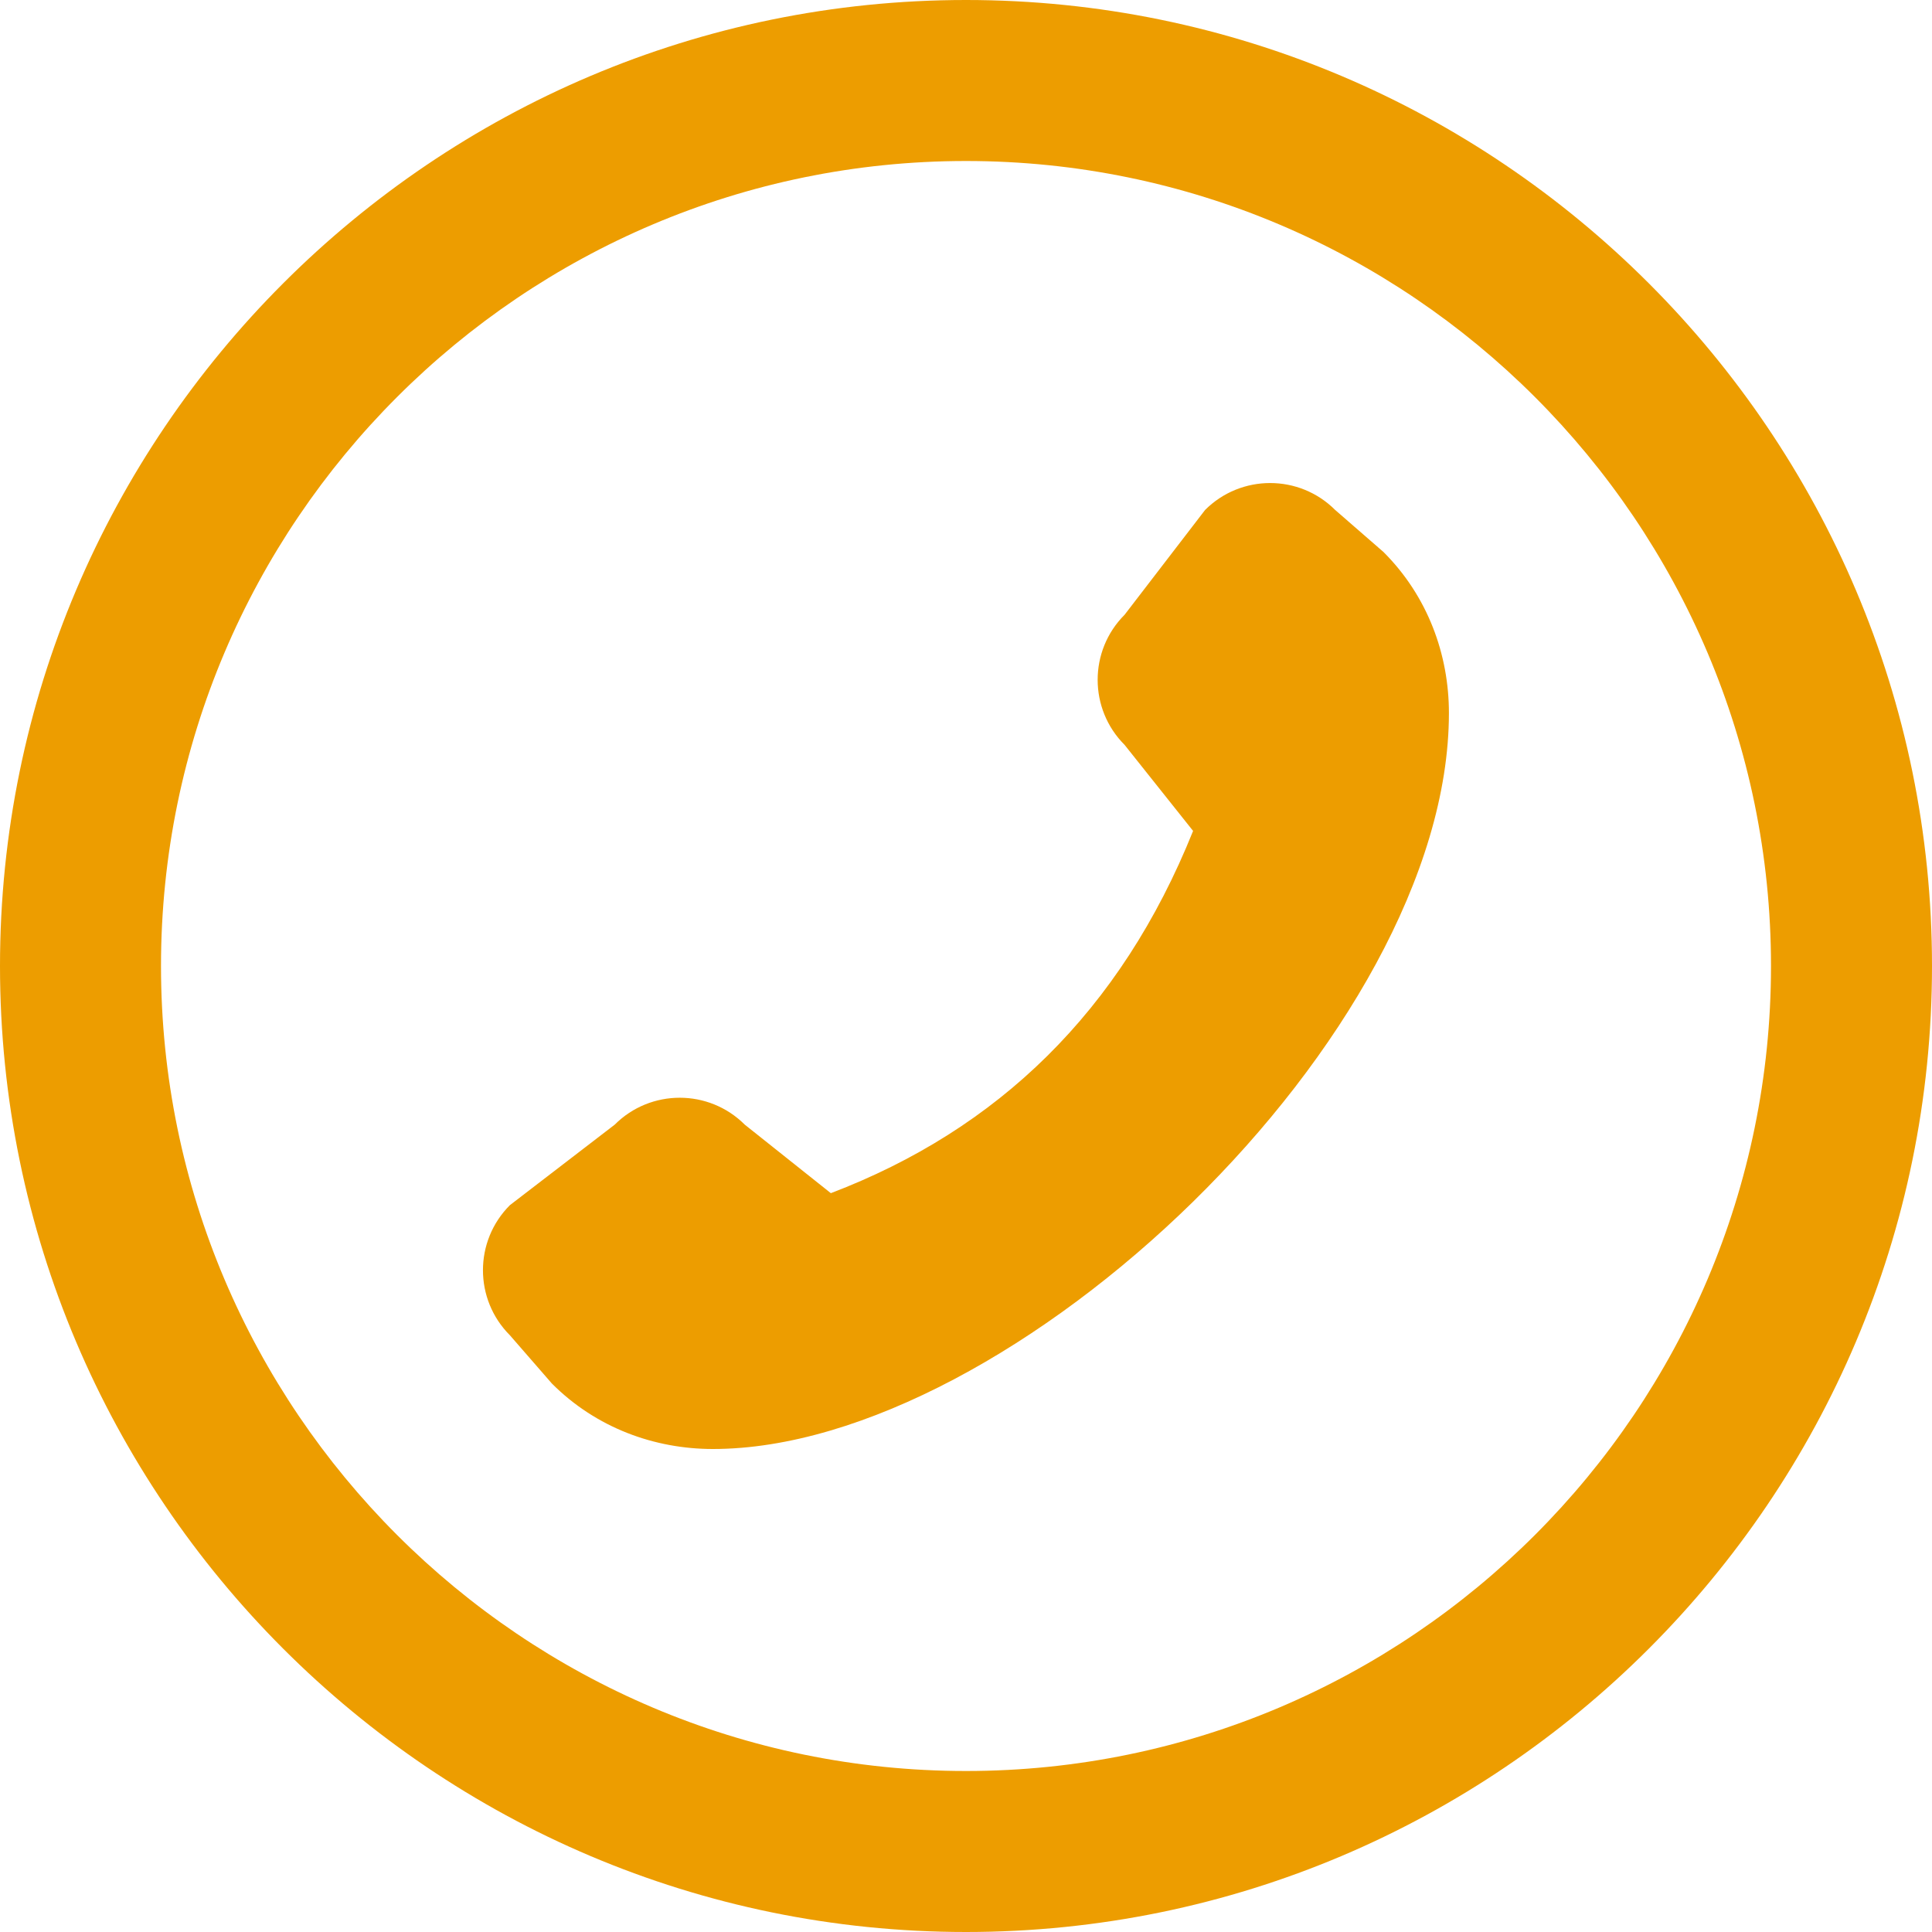 <svg width="24" height="24" viewBox="0 0 24 24" fill="none" xmlns="http://www.w3.org/2000/svg">
<path d="M12 24C5.383 24 0 18.617 0 12C0 5.383 5.383 0 12 0C18.617 0 24 5.383 24 12C24 18.617 18.617 24 12 24ZM12 2C6.486 2 2 6.486 2 12C2 17.514 6.486 22 12 22C17.514 22 22 17.514 22 12C22 6.486 17.514 2 12 2ZM7.636 13.971L6.334 14.971C5.888 15.417 5.888 16.141 6.334 16.587L6.856 17.187C7.407 17.739 8.133 18 8.856 18C12.57 18 17.999 12.857 17.999 8.857C17.999 8.134 17.738 7.408 17.186 6.857L16.586 6.335C16.14 5.889 15.416 5.889 14.97 6.335L13.97 7.637C13.524 8.083 13.524 8.807 13.97 9.253L14.821 10.322C13.92 12.566 12.392 14.032 10.321 14.822L9.252 13.971C8.806 13.525 8.082 13.525 7.636 13.971Z" fill="#ED9D00"/>
</svg>
